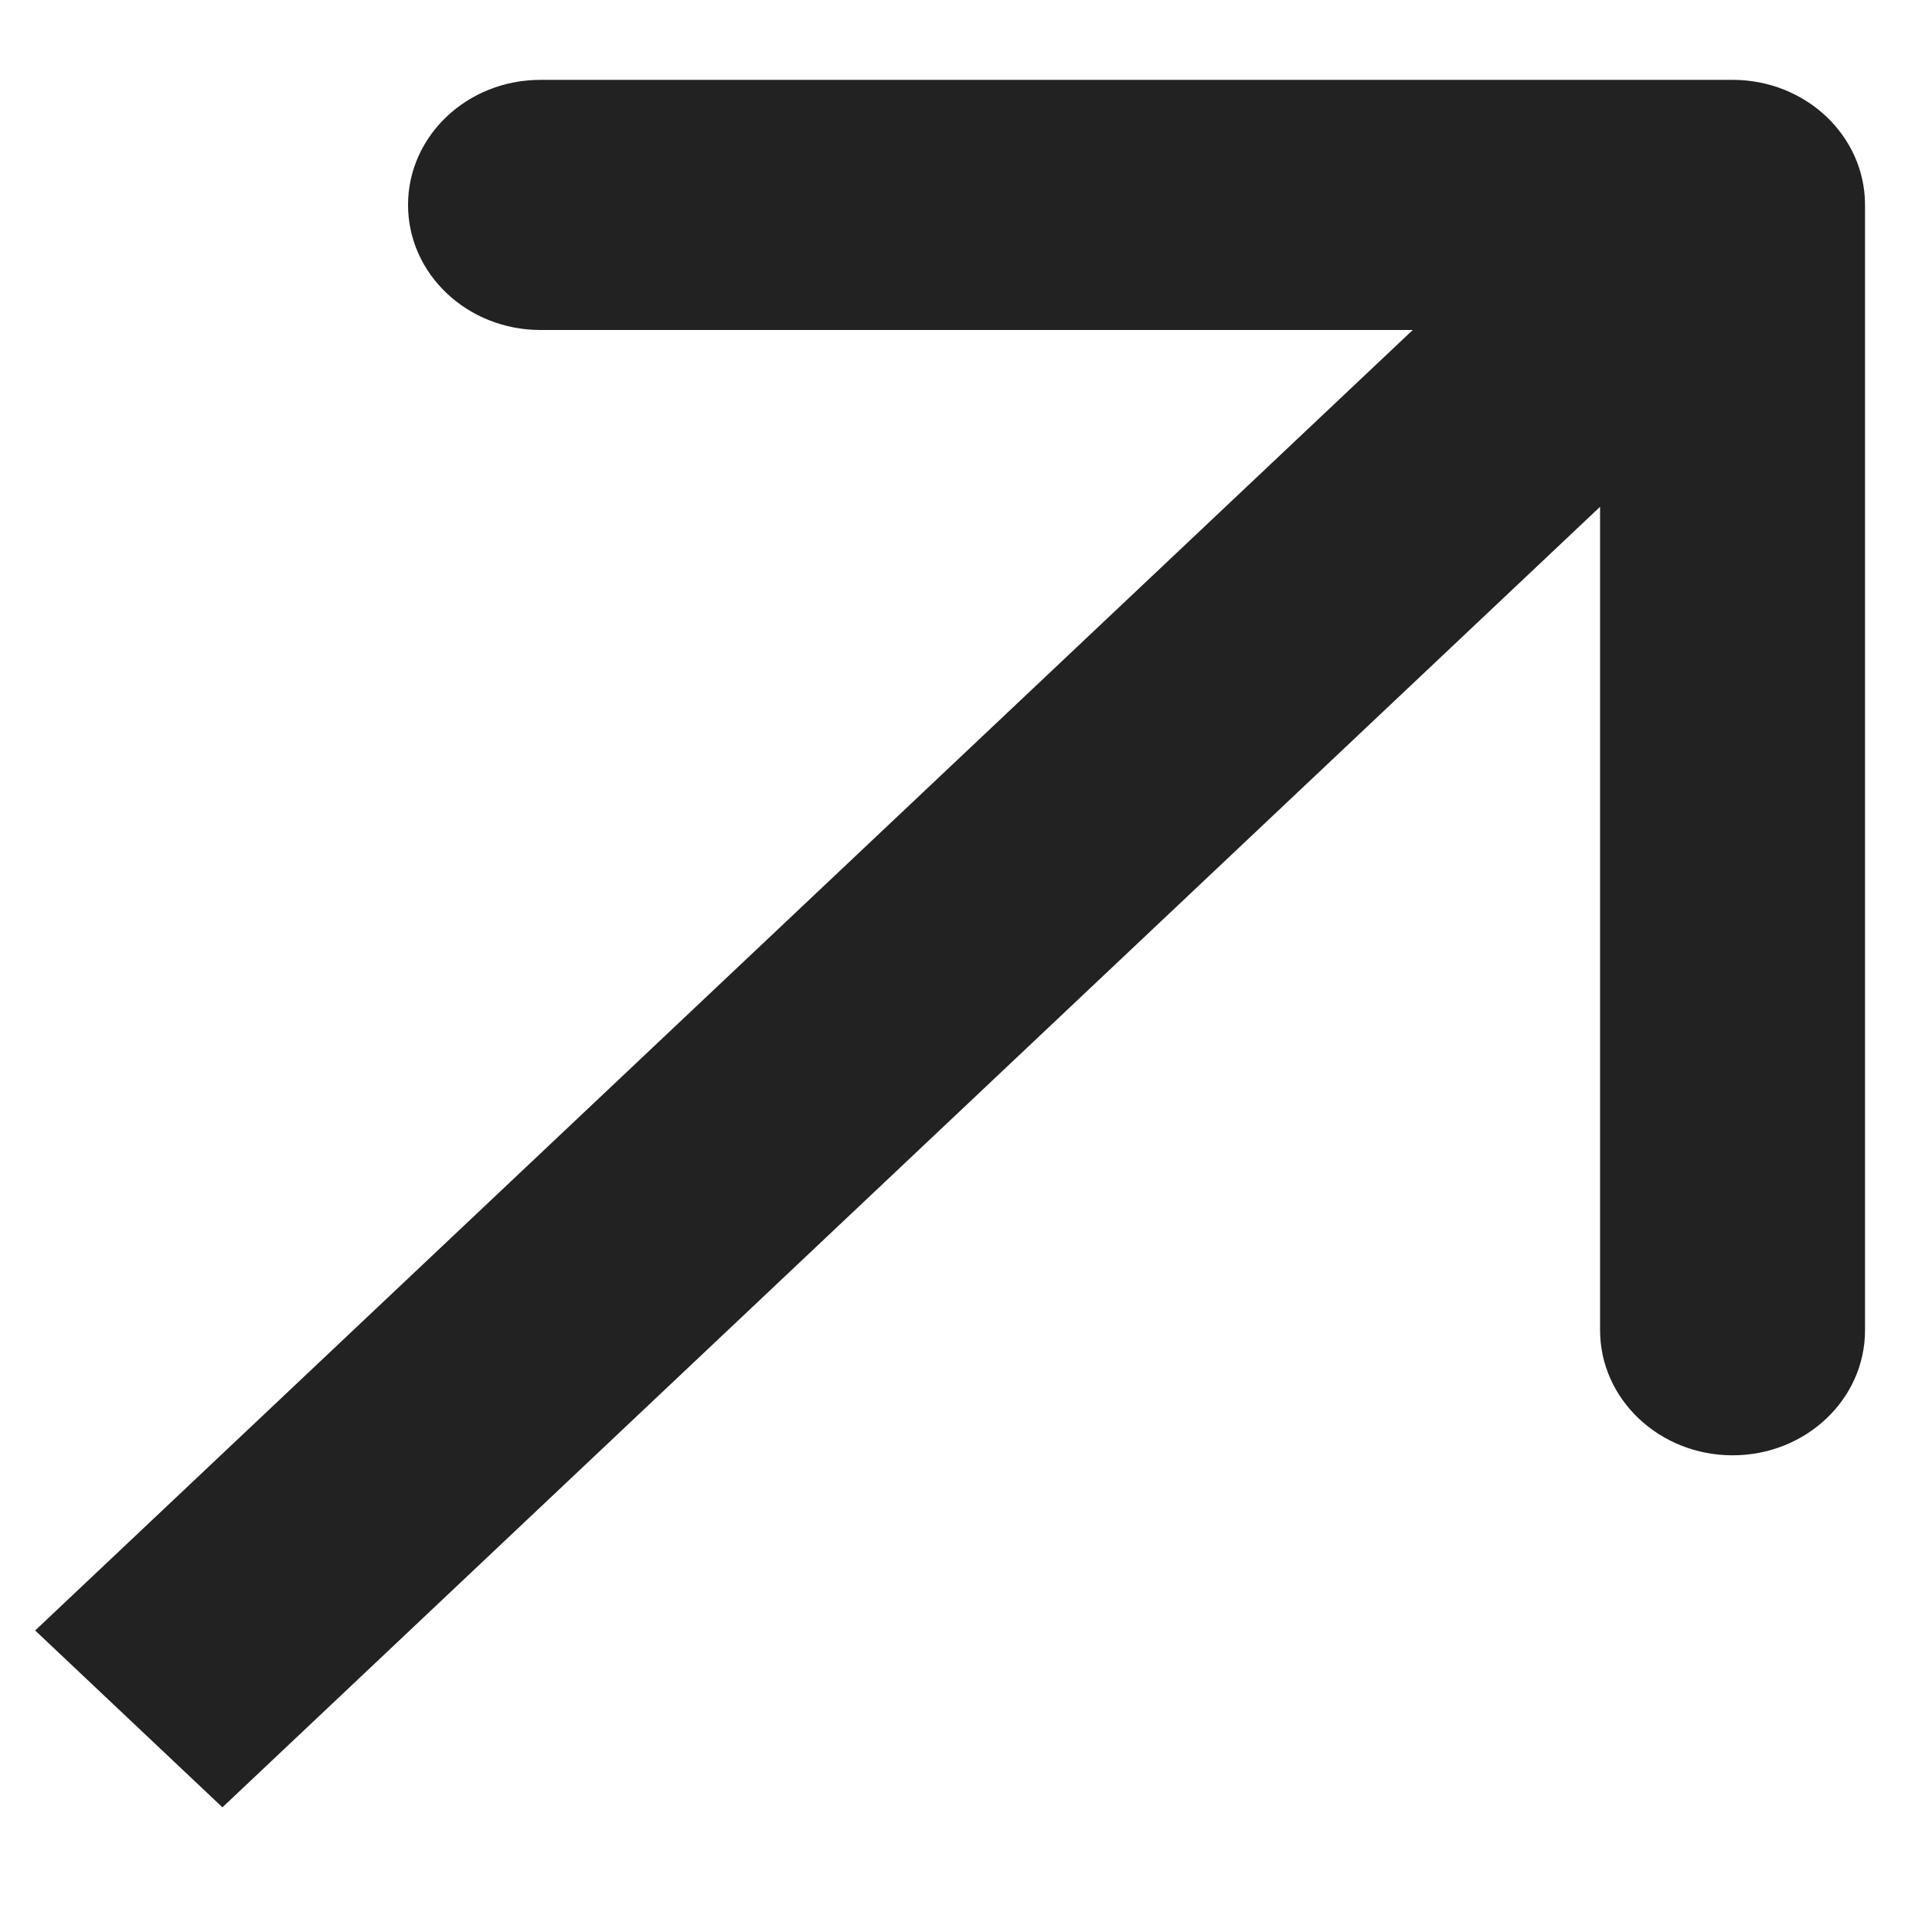 <?xml version="1.0" encoding="UTF-8"?> <svg xmlns="http://www.w3.org/2000/svg" width="15" height="15" viewBox="0 0 15 15" fill="none"><path d="M14.48 1.591C14.48 1.055 14.02 0.62 13.452 0.62H4.196C3.628 0.62 3.168 1.055 3.168 1.591C3.168 2.127 3.628 2.562 4.196 2.562L12.423 2.562V10.328C12.423 10.864 12.884 11.299 13.452 11.299C14.02 11.299 14.48 10.864 14.48 10.328V1.591ZM1.727 14.032L14.179 2.277L12.725 0.904L0.273 12.659L1.727 14.032Z" fill="#222222"></path></svg> 